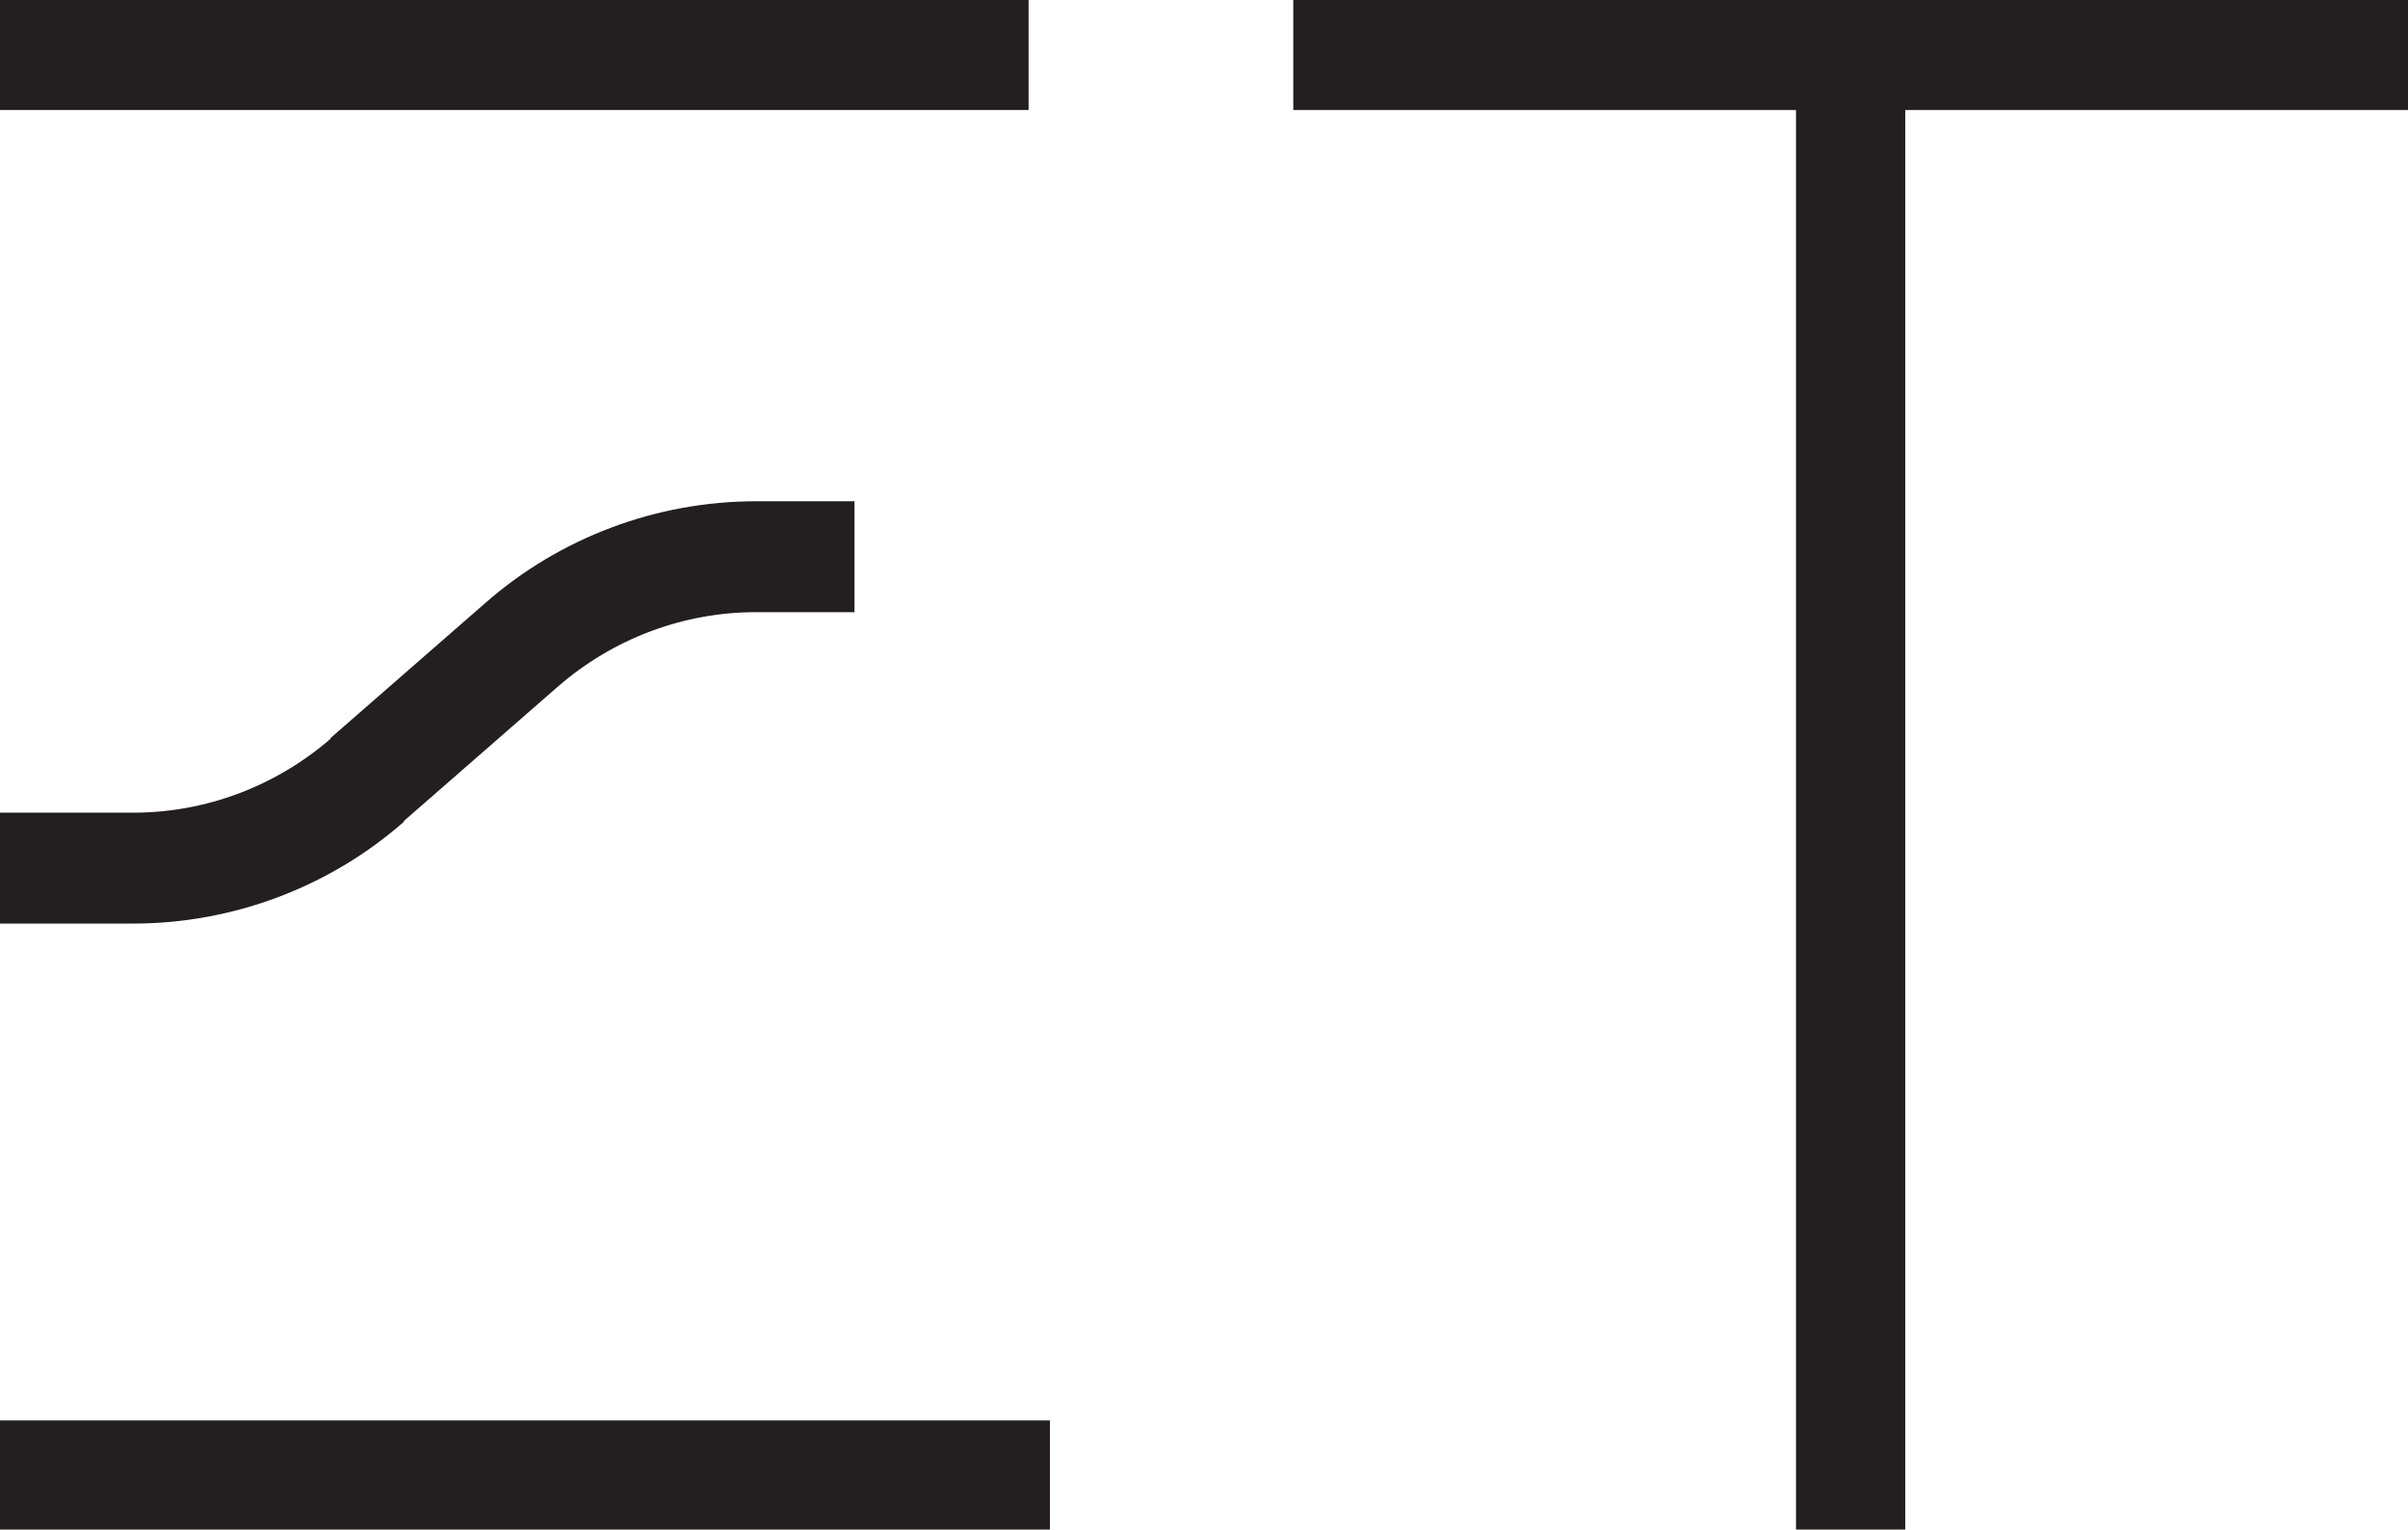 <svg width="200" height="127" id="navbar-logo" viewBox="0 0 200 127" fill="none" xmlns="http://www.w3.org/2000/svg">
    <g clip-path="url(#clip0_3_11)">
        <path d="M107.414 0H200V9.135H158.244V127H149.17V9.135H107.414V0Z" fill="#231F20"/>
        <path d="M9.148 117.939H87.2V127H0V117.939H9.148Z" fill="#231F20"/>
        <path d="M0 0H85.43V9.135H9.148H0V0Z" fill="#231F20"/>
        <path
            d="M11.066 67.478C17.116 67.478 22.944 65.268 27.517 61.29L33.567 68.215C27.37 73.666 19.329 76.686 11.066 76.686V67.478ZM40.28 50.093C46.477 44.642 54.519 41.621 62.781 41.621V50.83C56.732 50.83 50.904 53.039 46.33 57.017L40.28 50.093ZM62.781 41.621H70.97V50.83H62.781V41.621ZM27.444 61.29L40.28 50.093L46.33 57.017L33.493 68.215L27.444 61.29ZM0 67.478H11.066V76.686H0L0 67.478Z"
            fill="#231F20"/>
    </g>
    <defs>
        <clipPath id="clip0_3_11">
            <rect width="200" height="127" fill="white"/>
        </clipPath>
    </defs>
</svg>
